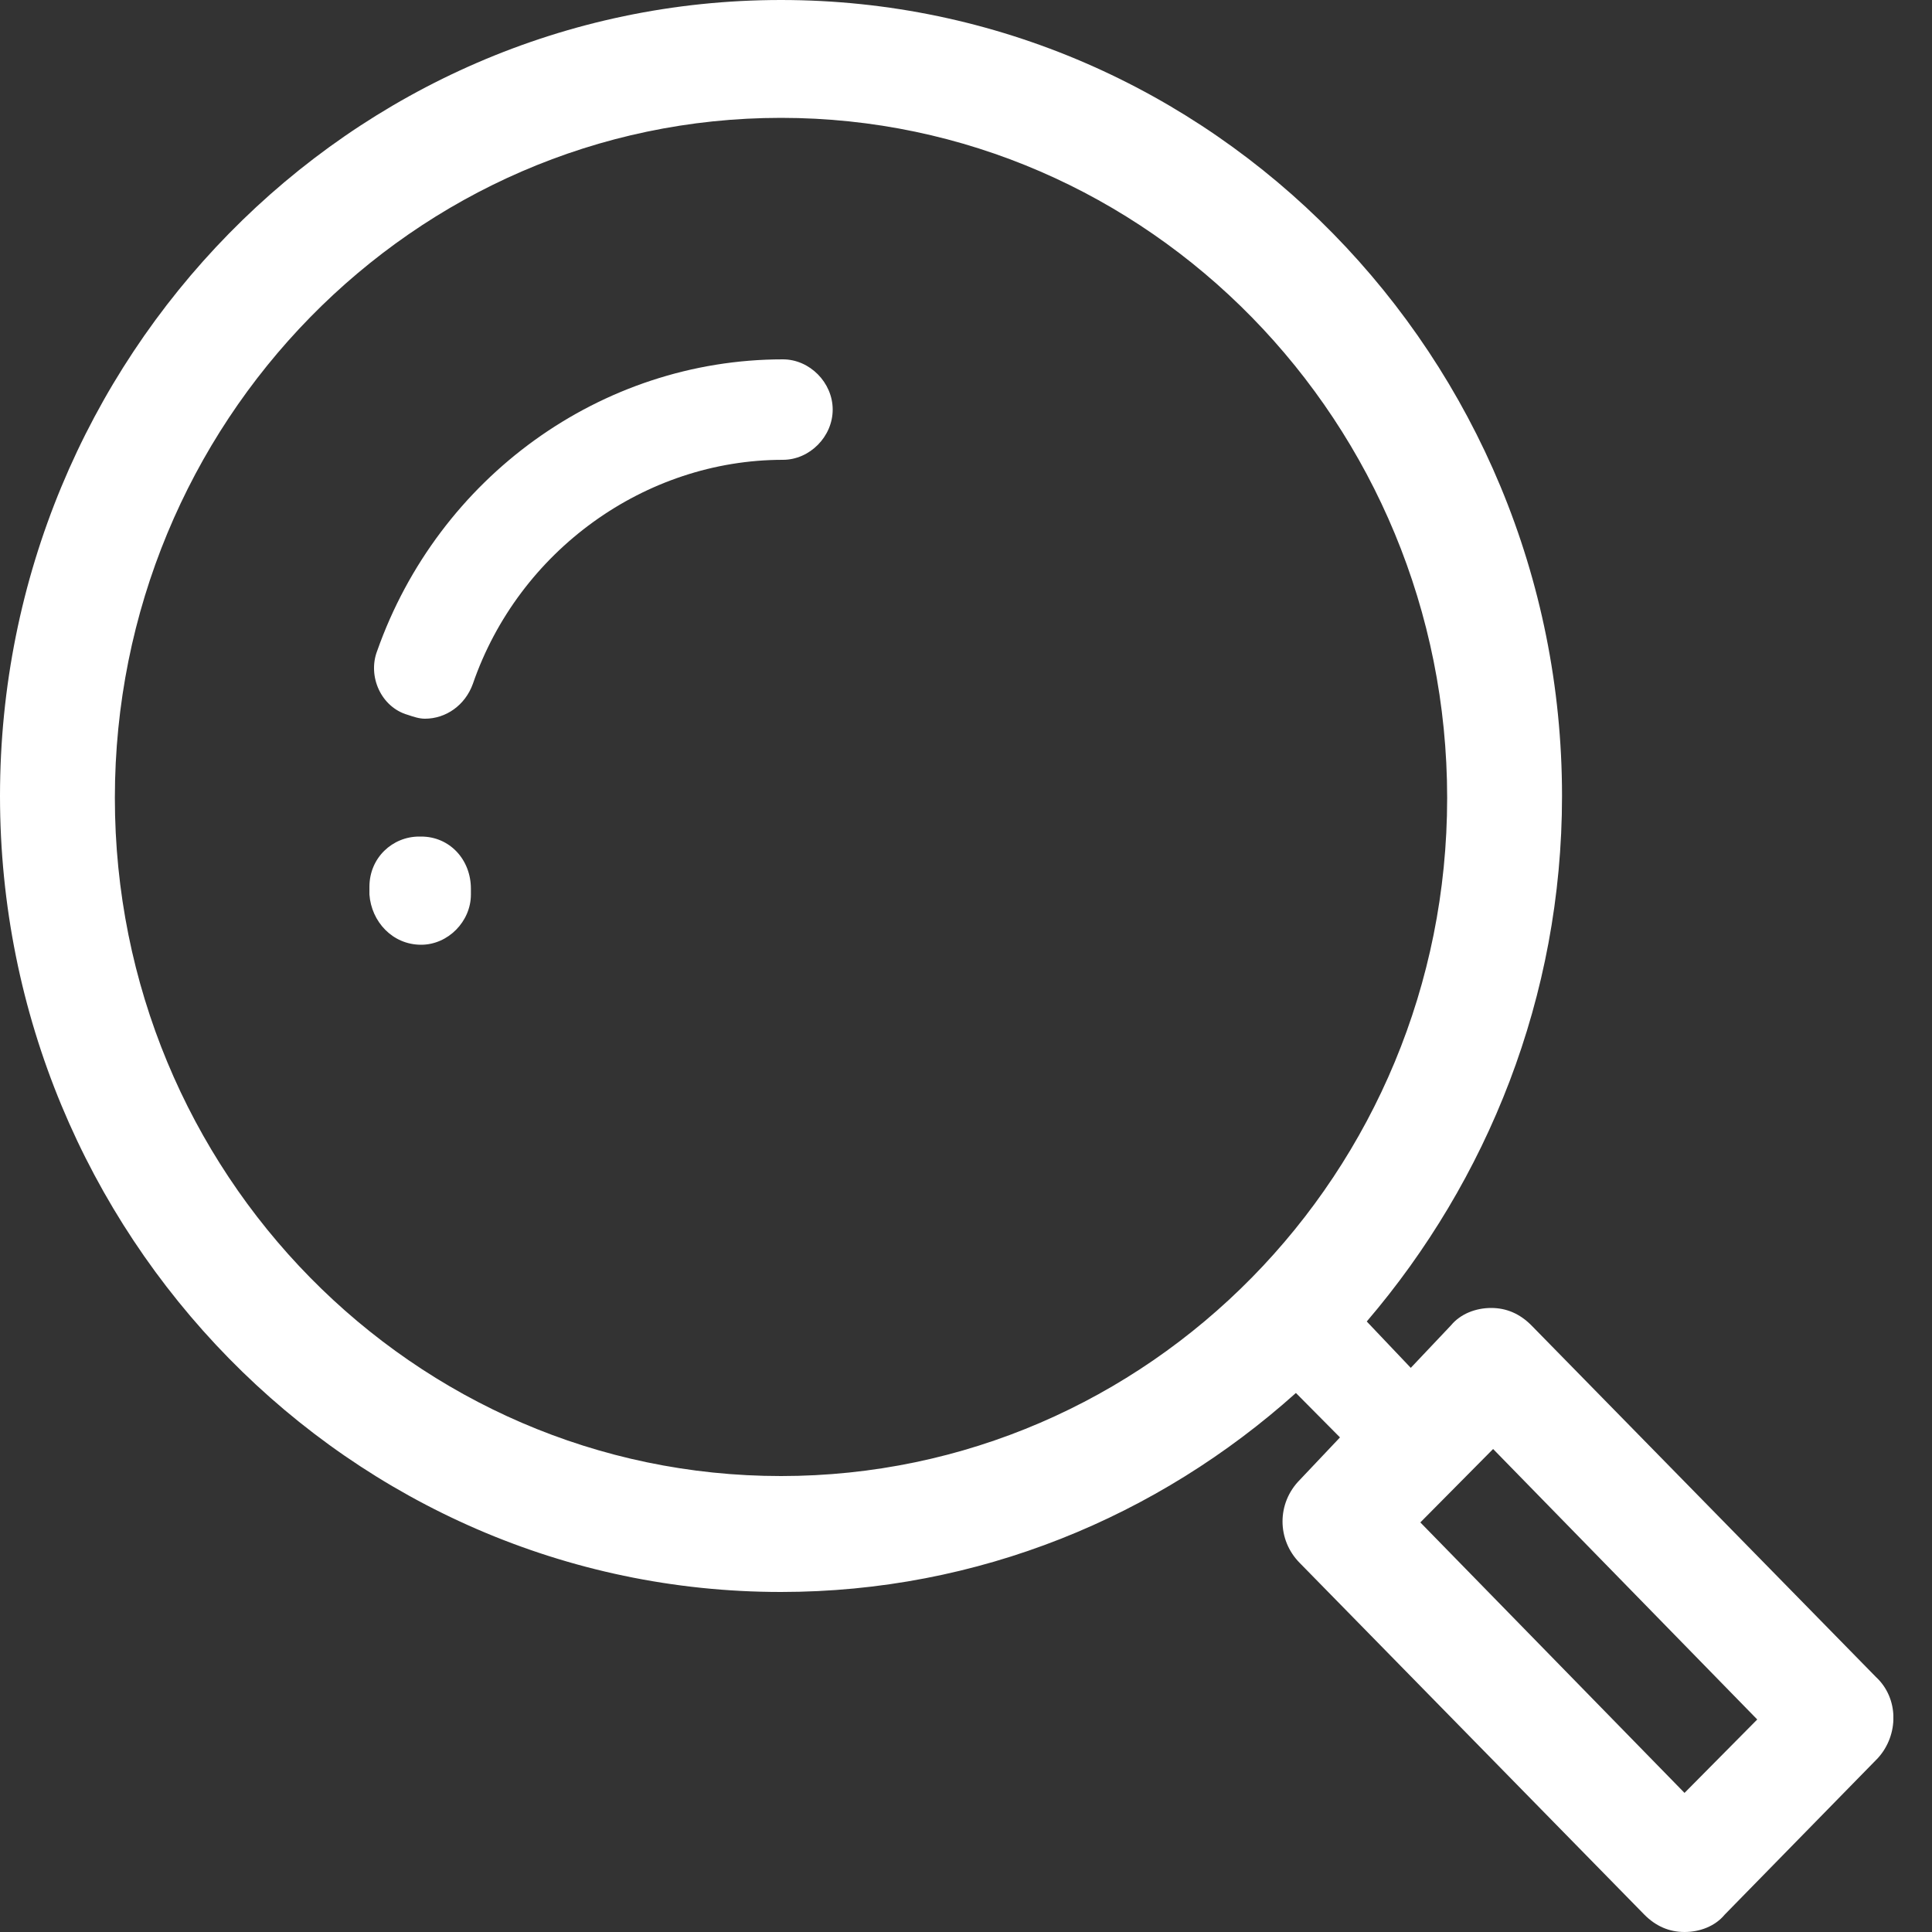 <svg xmlns="http://www.w3.org/2000/svg" width="42" height="42" viewBox="0 0 42 42" fill="none"><rect x="0" y="0" width="42" height="42" fill="#333333" stroke="none"/><g id="Camada_1" clip-path="url(#clip0_211_88)"><path id="Vector" d="M16.978 0C7.615 0 0 7.77 0 17.304C0 26.838 7.615 34.608 16.978 34.608C21.265 34.608 25.176 32.97 28.172 30.282L29.13 31.248L28.256 32.172C27.756 32.676 27.756 33.474 28.256 33.978L35.746 41.622C35.996 41.874 36.287 42 36.62 42C36.953 42 37.286 41.874 37.494 41.622L40.823 38.22C41.281 37.716 41.281 36.918 40.781 36.456L33.291 28.812C33.041 28.56 32.75 28.434 32.417 28.434C32.084 28.434 31.751 28.56 31.543 28.812L30.669 29.736L29.712 28.728C32.334 25.662 33.957 21.672 33.957 17.304C33.957 7.77 26.341 0 16.978 0ZM16.978 2.562C24.968 2.562 31.46 9.198 31.46 17.346C31.46 25.494 24.968 32.088 16.978 32.088C8.989 32.088 2.497 25.494 2.497 17.346C2.497 9.198 8.989 2.562 16.978 2.562ZM17.02 7.812C13.067 7.812 9.53 10.374 8.198 14.154C7.99 14.7 8.281 15.372 8.864 15.54C8.989 15.582 9.113 15.624 9.238 15.624C9.696 15.624 10.112 15.33 10.279 14.868C11.277 11.97 14.024 9.996 17.02 9.996C17.602 9.996 18.102 9.492 18.102 8.904C18.102 8.316 17.602 7.812 17.02 7.812ZM9.113 18.186C8.531 18.186 8.031 18.648 8.031 19.278V19.446C8.073 20.034 8.531 20.538 9.155 20.538C9.738 20.538 10.237 20.034 10.237 19.446V19.32C10.237 18.69 9.779 18.186 9.155 18.186H9.113ZM32.459 31.5L38.201 37.38L36.62 38.976L30.877 33.096L32.459 31.5Z" fill="white"></path></g><defs><clipPath id="clip0_211_88"><rect width="41.16" height="42" fill="white"></rect></clipPath></defs></svg>